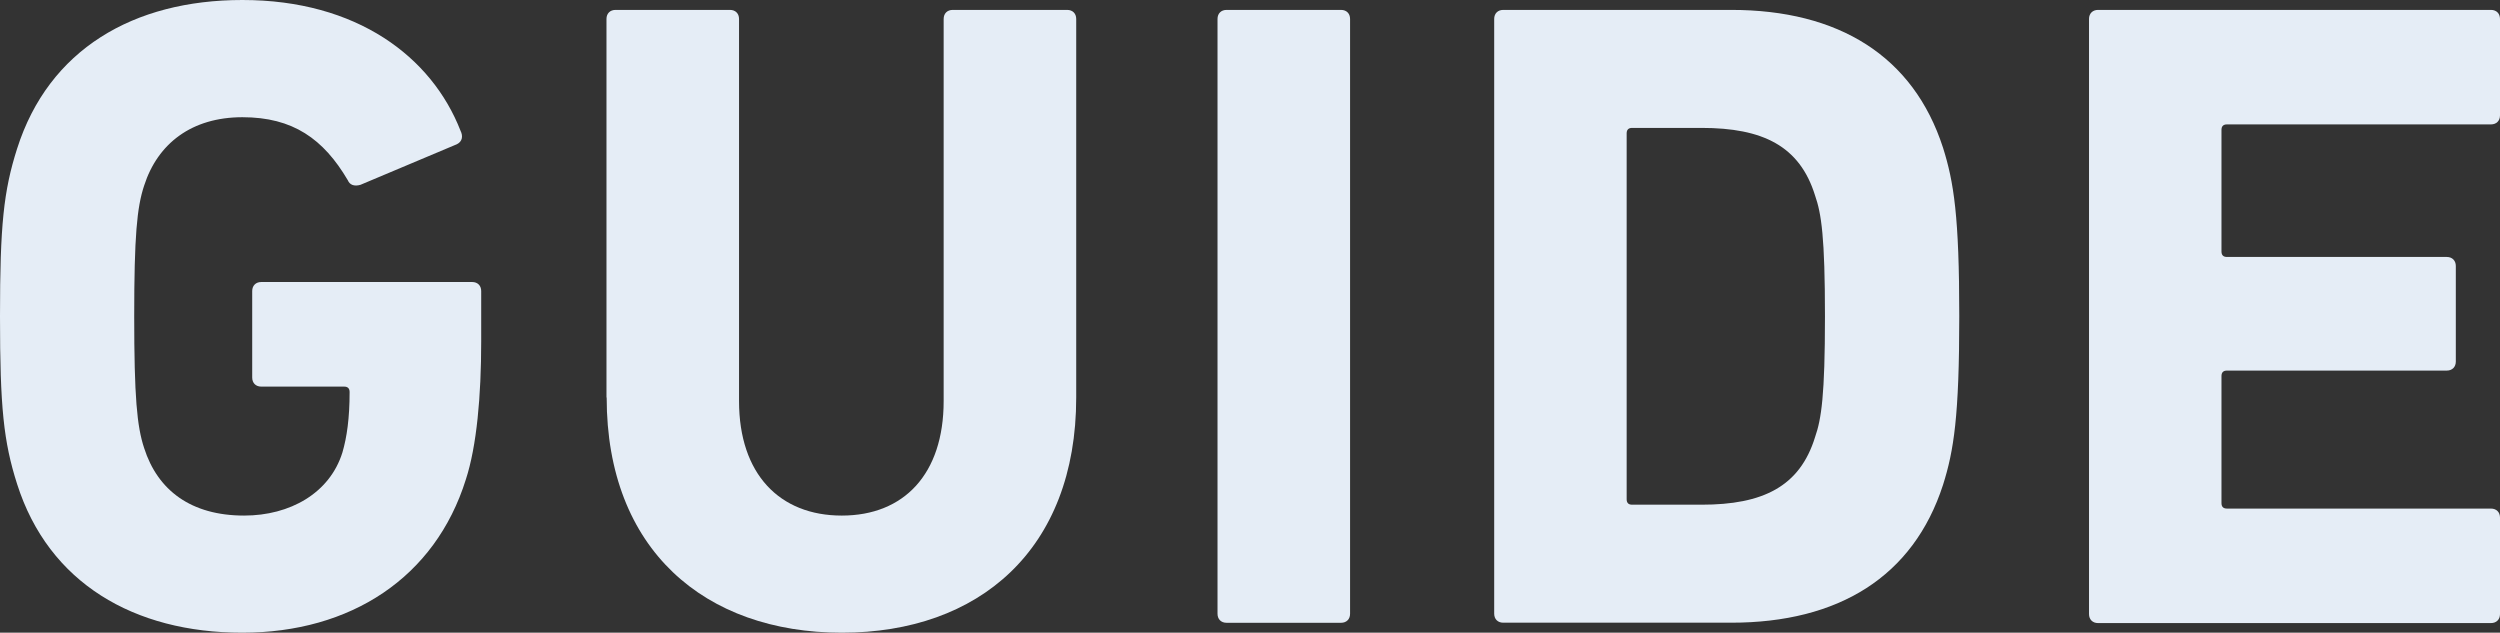 <?xml version="1.0" encoding="UTF-8"?>
<svg id="_レイヤー_2" data-name="レイヤー 2" xmlns="http://www.w3.org/2000/svg" viewBox="0 0 257.43 65.15">
  <rect x="0" y="0" width="257.43" height="65.15" fill="#333333" stroke="none"/>
  <defs>
    <style>
      .cls-1 {
        fill: #e5edf6;
        stroke-width: 0px;
      }
    </style>
  </defs>
  <g id="_レイヤー_1-2" data-name="レイヤー 1">
    <g>
      <path class="cls-1" d="M0,32.57c0-9.37.37-12.9,1.76-17.26C5.01,5.1,13.73,0,24.96,0c11.79,0,19.49,5.85,22.46,13.46.28.56.19,1.11-.37,1.39l-9.93,4.18c-.65.19-1.11,0-1.3-.46-2.51-4.27-5.66-6.5-10.86-6.5s-8.72,2.69-10.12,7.05c-.74,2.23-1.02,5.2-1.02,13.46s.28,11.32,1.02,13.55c1.39,4.36,4.83,6.96,10.3,6.96,4.73,0,8.82-2.32,10.12-6.5.46-1.58.74-3.53.74-6.22,0-.37-.19-.56-.56-.56h-8.54c-.56,0-.93-.37-.93-.93v-8.91c0-.56.37-.93.93-.93h21.72c.56,0,.93.37.93.93v5.2c0,5.57-.46,10.77-1.58,14.2-3.16,10.12-11.88,15.78-23.02,15.78S5.01,60.04,1.76,49.84c-1.39-4.36-1.76-7.89-1.76-17.26Z"/>
      <path class="cls-1" d="M62.45,40.93V1.95c0-.56.37-.93.93-.93h11.79c.56,0,.93.37.93.93v39.35c0,7.52,4.18,11.79,10.58,11.79s10.49-4.27,10.49-11.79V1.95c0-.56.37-.93.93-.93h11.79c.56,0,.93.37.93.93v38.98c0,15.68-10.02,24.22-24.13,24.22s-24.22-8.54-24.22-24.22Z"/>
      <path class="cls-1" d="M125.37,1.95c0-.56.37-.93.93-.93h11.79c.56,0,.93.37.93.93v61.25c0,.56-.37.93-.93.93h-11.79c-.56,0-.93-.37-.93-.93V1.95Z"/>
      <path class="cls-1" d="M153.86,1.95c0-.56.37-.93.93-.93h23.48c11.04,0,18.75,4.73,21.81,14.2,1.11,3.53,1.67,7.05,1.67,17.35s-.56,13.83-1.67,17.35c-3.06,9.47-10.77,14.2-21.81,14.2h-23.48c-.56,0-.93-.37-.93-.93V1.95ZM168.06,51.97h7.15c6.31,0,10.12-1.86,11.69-6.96.65-1.86,1.02-4.27,1.02-12.44s-.37-10.58-1.02-12.44c-1.58-5.1-5.38-6.96-11.69-6.96h-7.15c-.37,0-.56.19-.56.56v37.68c0,.37.19.56.56.56Z"/>
      <path class="cls-1" d="M215.11,1.95c0-.56.37-.93.93-.93h40.46c.56,0,.93.37.93.93v9.93c0,.56-.37.93-.93.93h-27.19c-.37,0-.56.19-.56.56v12.53c0,.37.19.56.56.56h22.64c.56,0,.93.37.93.93v9.84c0,.56-.37.93-.93.93h-22.64c-.37,0-.56.19-.56.56v13.09c0,.37.19.56.56.56h27.19c.56,0,.93.37.93.93v9.93c0,.56-.37.93-.93.93h-40.46c-.56,0-.93-.37-.93-.93V1.95Z"/>
    </g>
  </g>
</svg>